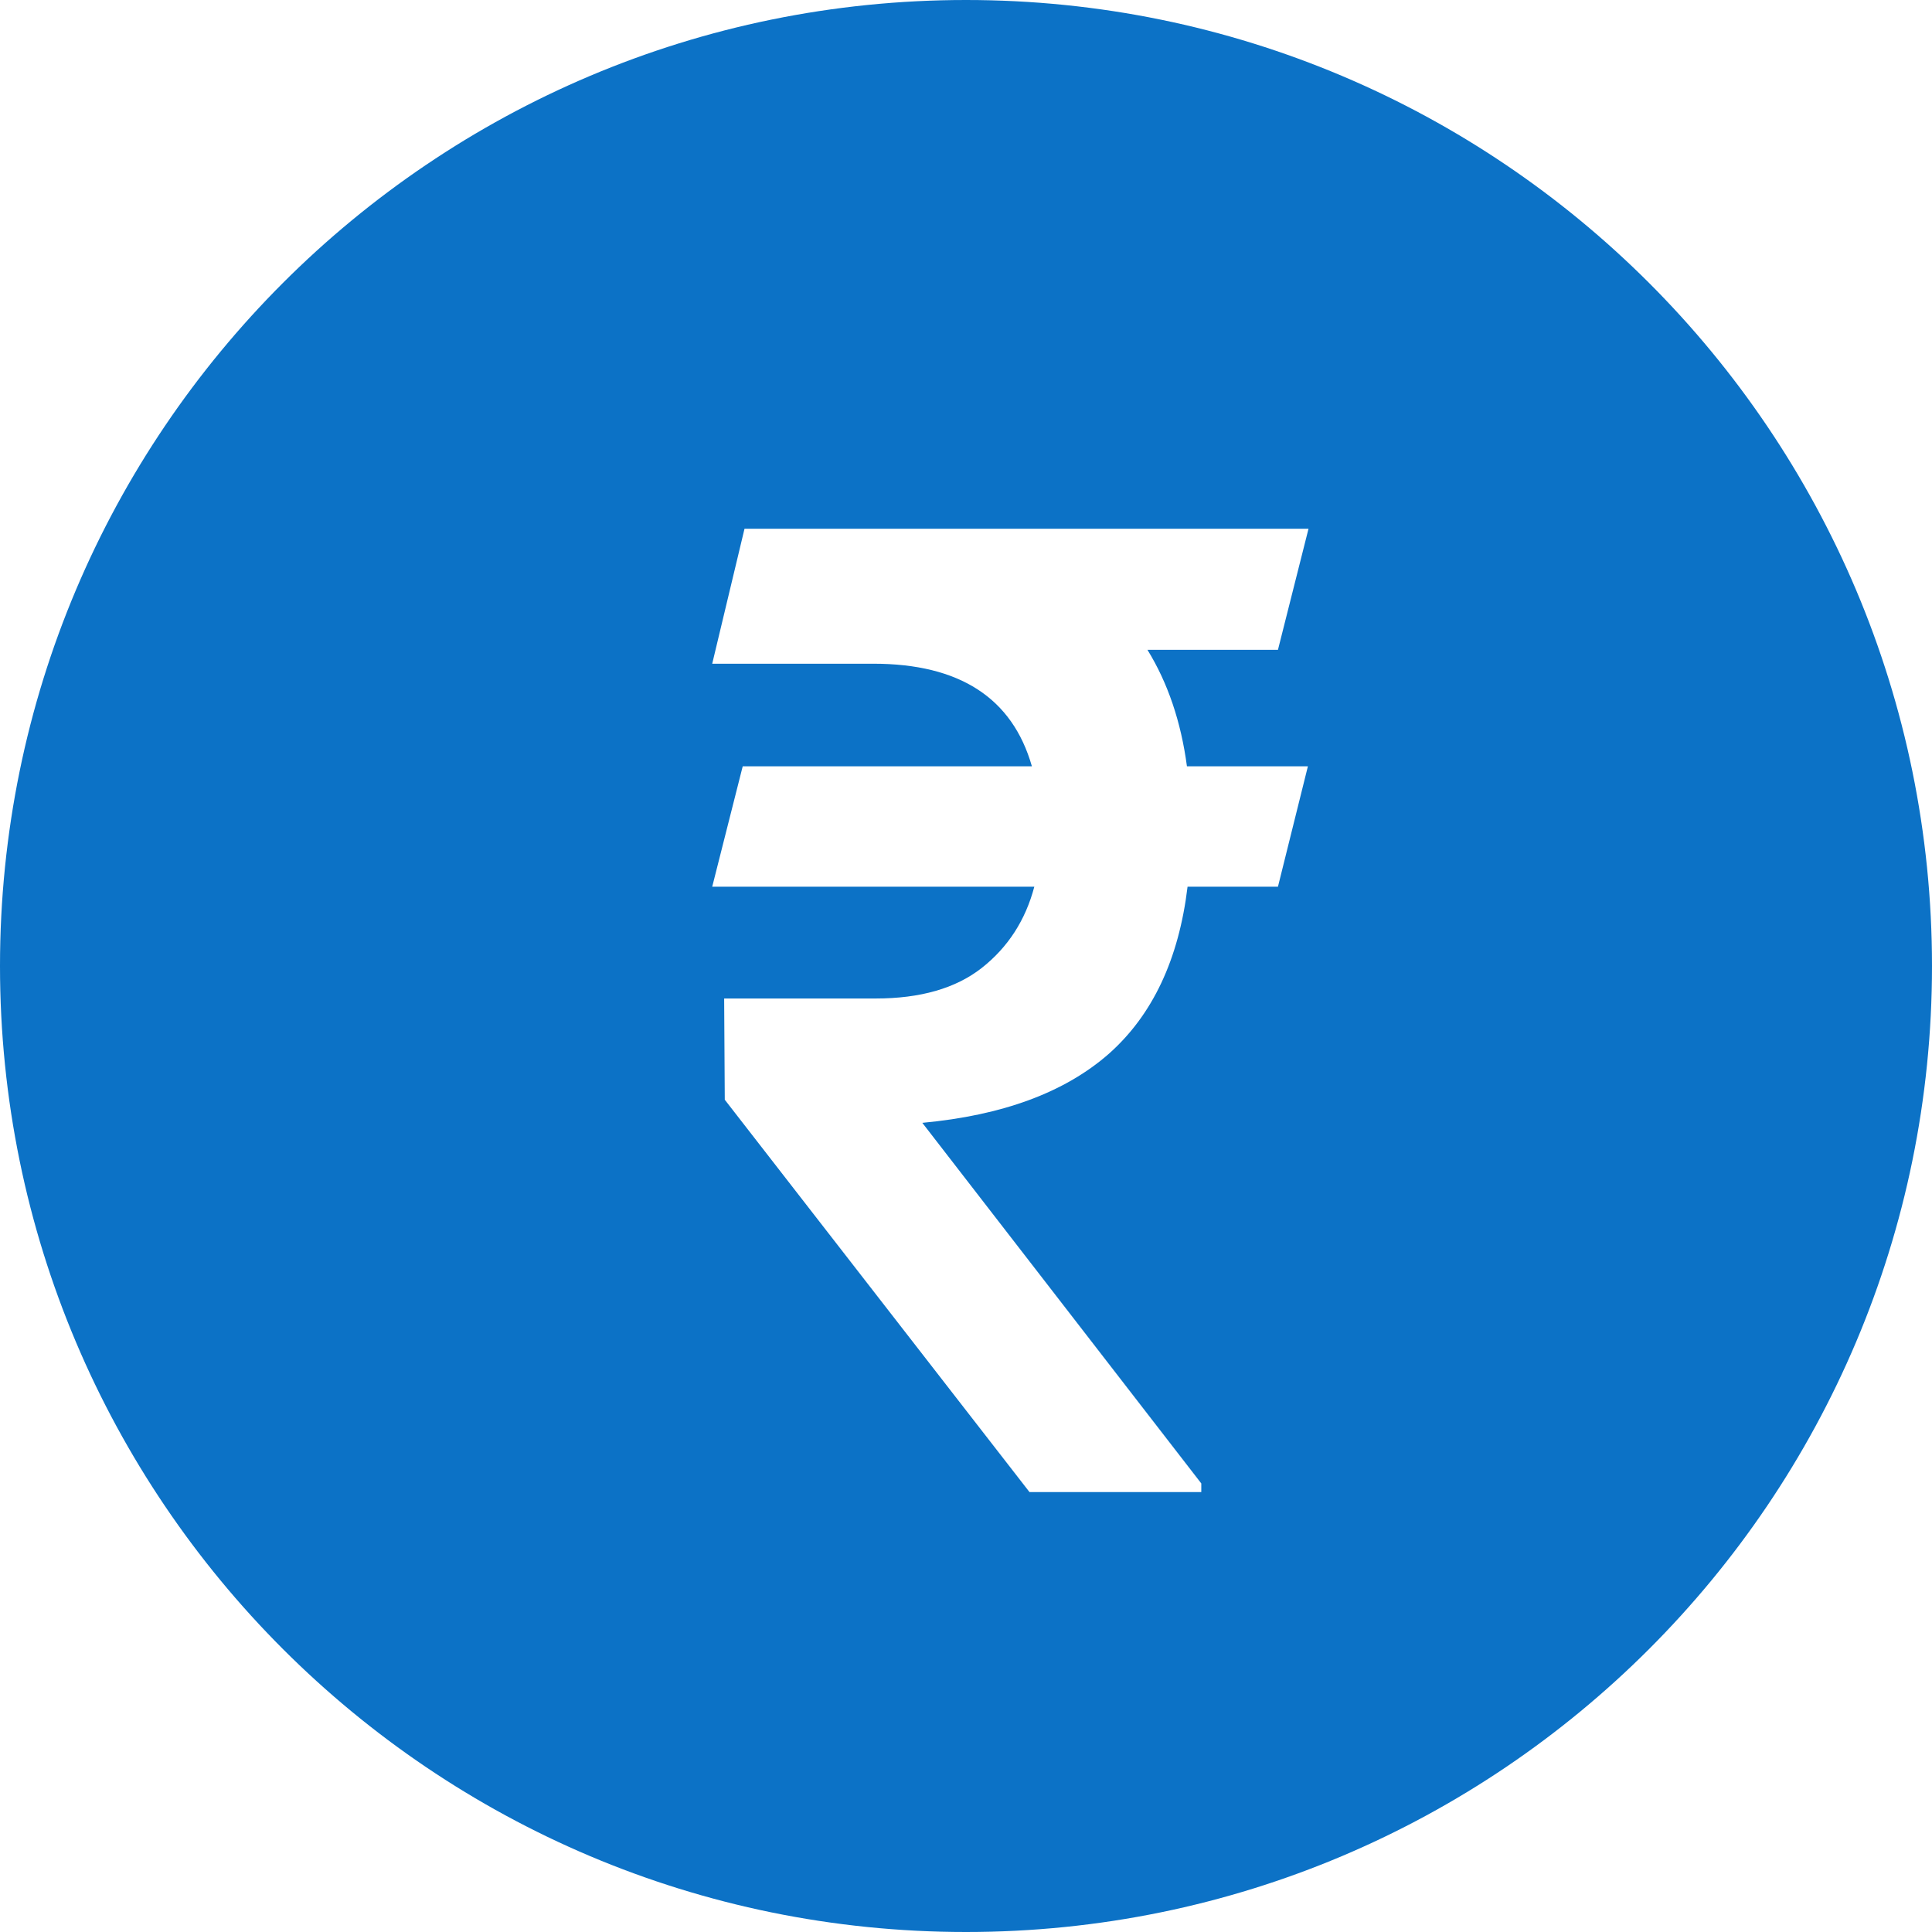 <svg width="28" height="28" viewBox="0 0 28 28" fill="none" xmlns="http://www.w3.org/2000/svg">
<path d="M14 28C21.732 28 28 21.732 28 14C28 6.268 21.732 0 14 0C6.268 0 0 6.268 0 14C0 21.732 6.268 28 14 28Z" fill="#0C72C6"/>
<g filter="url(#filter0_d_9468_4540)">
<path d="M18.17 9.067H16.279C16.574 9.546 16.765 10.109 16.851 10.755H18.604L18.17 12.5H16.86C16.733 13.554 16.351 14.363 15.715 14.925C15.078 15.482 14.179 15.814 13.016 15.922L17.059 21.148V21.273H14.569L10.153 15.587L10.144 14.12H12.339C12.987 14.12 13.499 13.973 13.875 13.679C14.257 13.379 14.511 12.985 14.639 12.5H9.971L10.413 10.755H14.604C14.321 9.764 13.554 9.268 12.305 9.268H9.971L10.439 7.312H18.613L18.17 9.067Z" fill="white"/>
</g>
<defs>
<filter id="filter0_d_9468_4540" x="9.971" y="7.312" width="9.344" height="14.662" filterUnits="userSpaceOnUse" color-interpolation-filters="sRGB">
<feFlood flood-opacity="0" result="BackgroundImageFix"/>
<feColorMatrix in="SourceAlpha" type="matrix" values="0 0 0 0 0 0 0 0 0 0 0 0 0 0 0 0 0 0 127 0" result="hardAlpha"/>
<feOffset dx="0.351" dy="0.351"/>
<feGaussianBlur stdDeviation="0.176"/>
<feComposite in2="hardAlpha" operator="out"/>
<feColorMatrix type="matrix" values="0 0 0 0 0 0 0 0 0 0 0 0 0 0 0 0 0 0 0.25 0"/>
<feBlend mode="normal" in2="BackgroundImageFix" result="effect1_dropShadow_9468_4540"/>
<feBlend mode="normal" in="SourceGraphic" in2="effect1_dropShadow_9468_4540" result="shape"/>
</filter>
</defs>
</svg>
